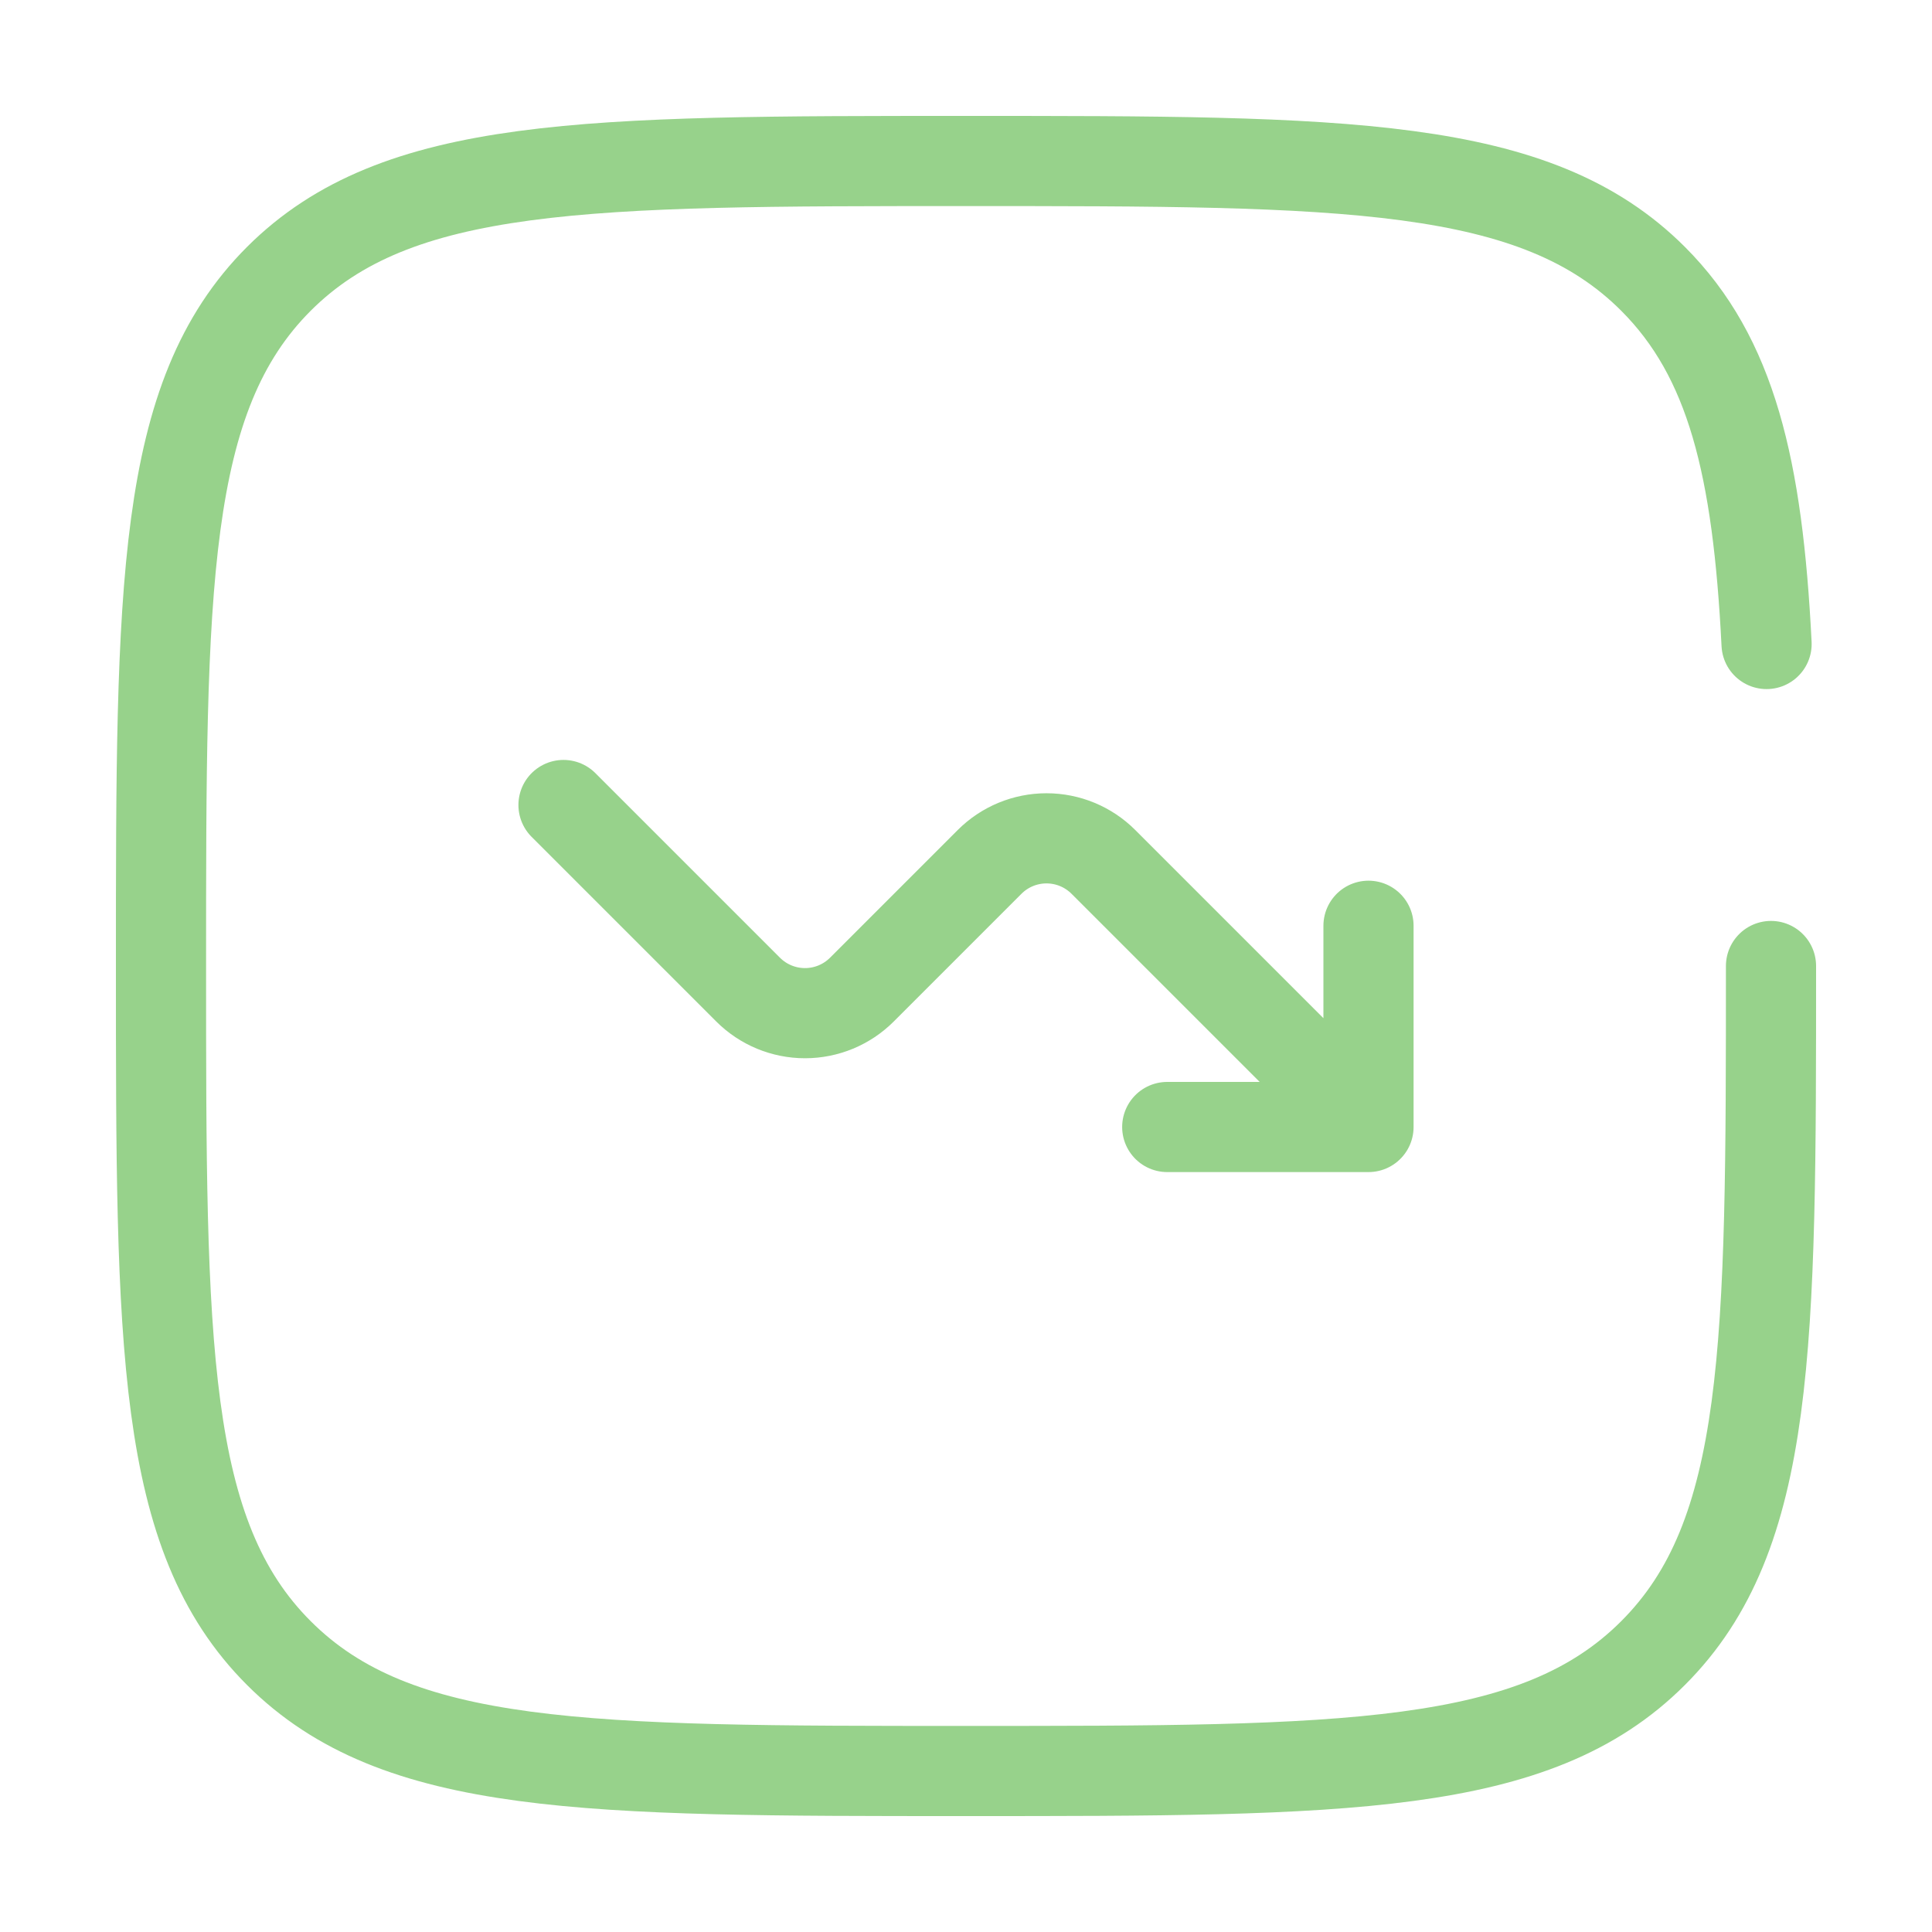 <svg width="75" height="75" viewBox="0 0 75 75" fill="none" xmlns="http://www.w3.org/2000/svg">
<path d="M21.875 31.25L29.041 38.416C29.627 39.002 30.421 39.331 31.25 39.331C32.079 39.331 32.873 39.002 33.459 38.416L38.416 33.459C39.002 32.873 39.796 32.544 40.625 32.544C41.454 32.544 42.248 32.873 42.834 33.459L53.125 43.75M53.125 43.75V35.938M53.125 43.75H45.312" stroke="#97D28B" stroke-width="3.5" stroke-linecap="round" stroke-linejoin="round"/>
<path d="M68.75 37.5C68.75 52.231 68.75 59.597 64.172 64.172C59.6 68.75 52.231 68.75 37.5 68.75C22.769 68.75 15.403 68.75 10.825 64.172C6.25 59.6 6.25 52.231 6.25 37.5C6.25 22.769 6.25 15.403 10.825 10.825C15.406 6.25 22.769 6.25 37.5 6.25C52.231 6.25 59.597 6.25 64.172 10.825C67.216 13.869 68.234 18.147 68.578 25" stroke="#97D28B" stroke-width="3.5" stroke-linecap="round"/>
</svg>
